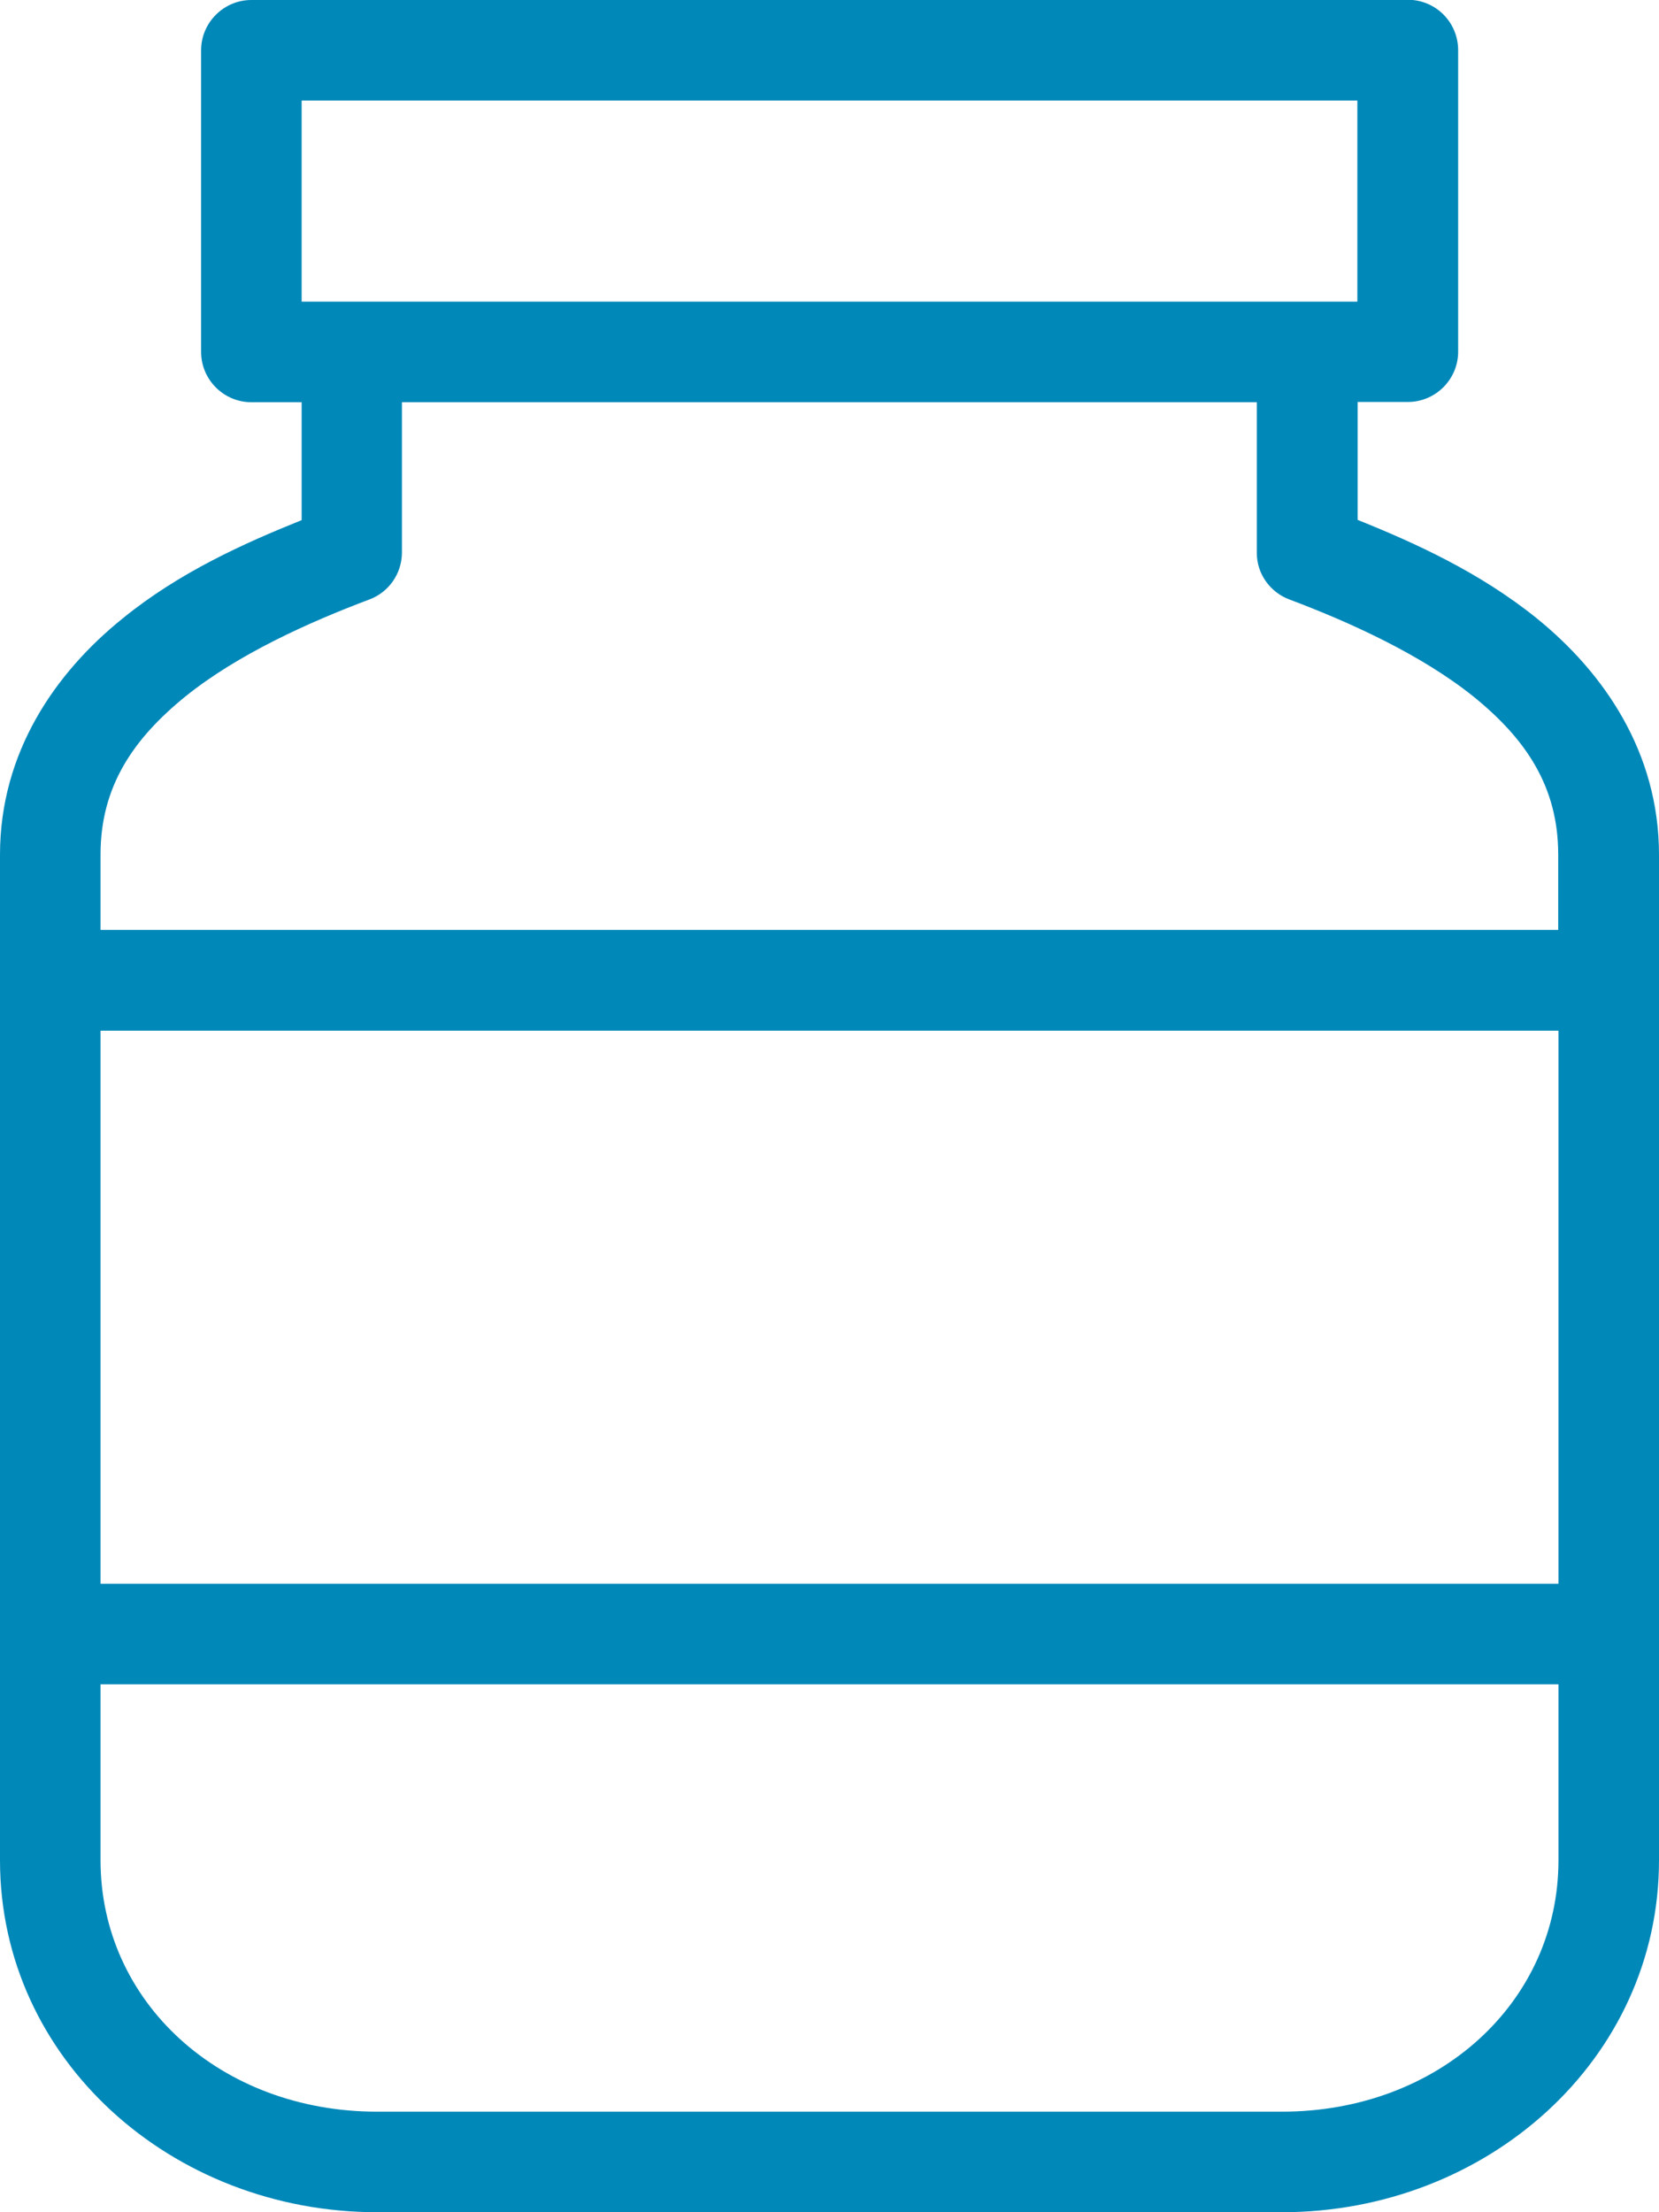 <svg xmlns="http://www.w3.org/2000/svg" width="45" height="60" viewBox="0 0 45 60" fill="none"><g id="Icone vidro" clip-path="url(#clip0_63_138)"><path id="Vector" d="M6.818 0C6.068 0 5.455 0.614 5.455 1.364V9.545C5.455 10.296 6.068 10.909 6.818 10.909H8.182V14.107C6.607 14.741 4.861 15.525 3.327 16.773C1.507 18.239 0 20.4 0 23.182V26.461C0 26.502 0 26.55 0 26.591V44.318C0 44.352 0 44.386 0 44.427V50.455C0 55.855 4.657 60 10.227 60H34.773C40.343 60 45 55.855 45 50.455V44.468C45 44.42 45 44.366 45 44.318V26.591C45 26.557 45 26.523 45 26.482V23.182C45 20.4 43.5 18.239 41.679 16.766C40.139 15.525 38.4 14.734 36.825 14.1V10.902H38.189C38.939 10.902 39.552 10.289 39.552 9.539V1.364C39.552 0.655 39.02 0.068 38.318 0C38.277 0 38.23 0 38.189 0H6.818ZM8.182 2.727H36.818V8.182H8.182V2.727ZM10.909 10.909H34.091V15C34.091 15.559 34.446 16.057 34.964 16.255C36.614 16.875 38.55 17.755 39.968 18.893C41.386 20.039 42.266 21.334 42.266 23.175V25.221H2.727V23.175C2.727 21.334 3.614 20.039 5.025 18.893C6.443 17.748 8.38 16.875 10.03 16.255C10.548 16.057 10.896 15.559 10.902 15V10.909H10.909ZM2.727 27.954H42.273V42.955H2.727V27.954ZM2.727 45.682H42.273V50.455C42.273 54.3 39.027 57.273 34.773 57.273H10.227C5.98 57.273 2.727 54.3 2.727 50.455V45.682Z" fill="#0088B9"></path></g><defs><clipPath id="clip0_63_138"><rect width="45" height="60" fill="white"></rect></clipPath></defs></svg>
